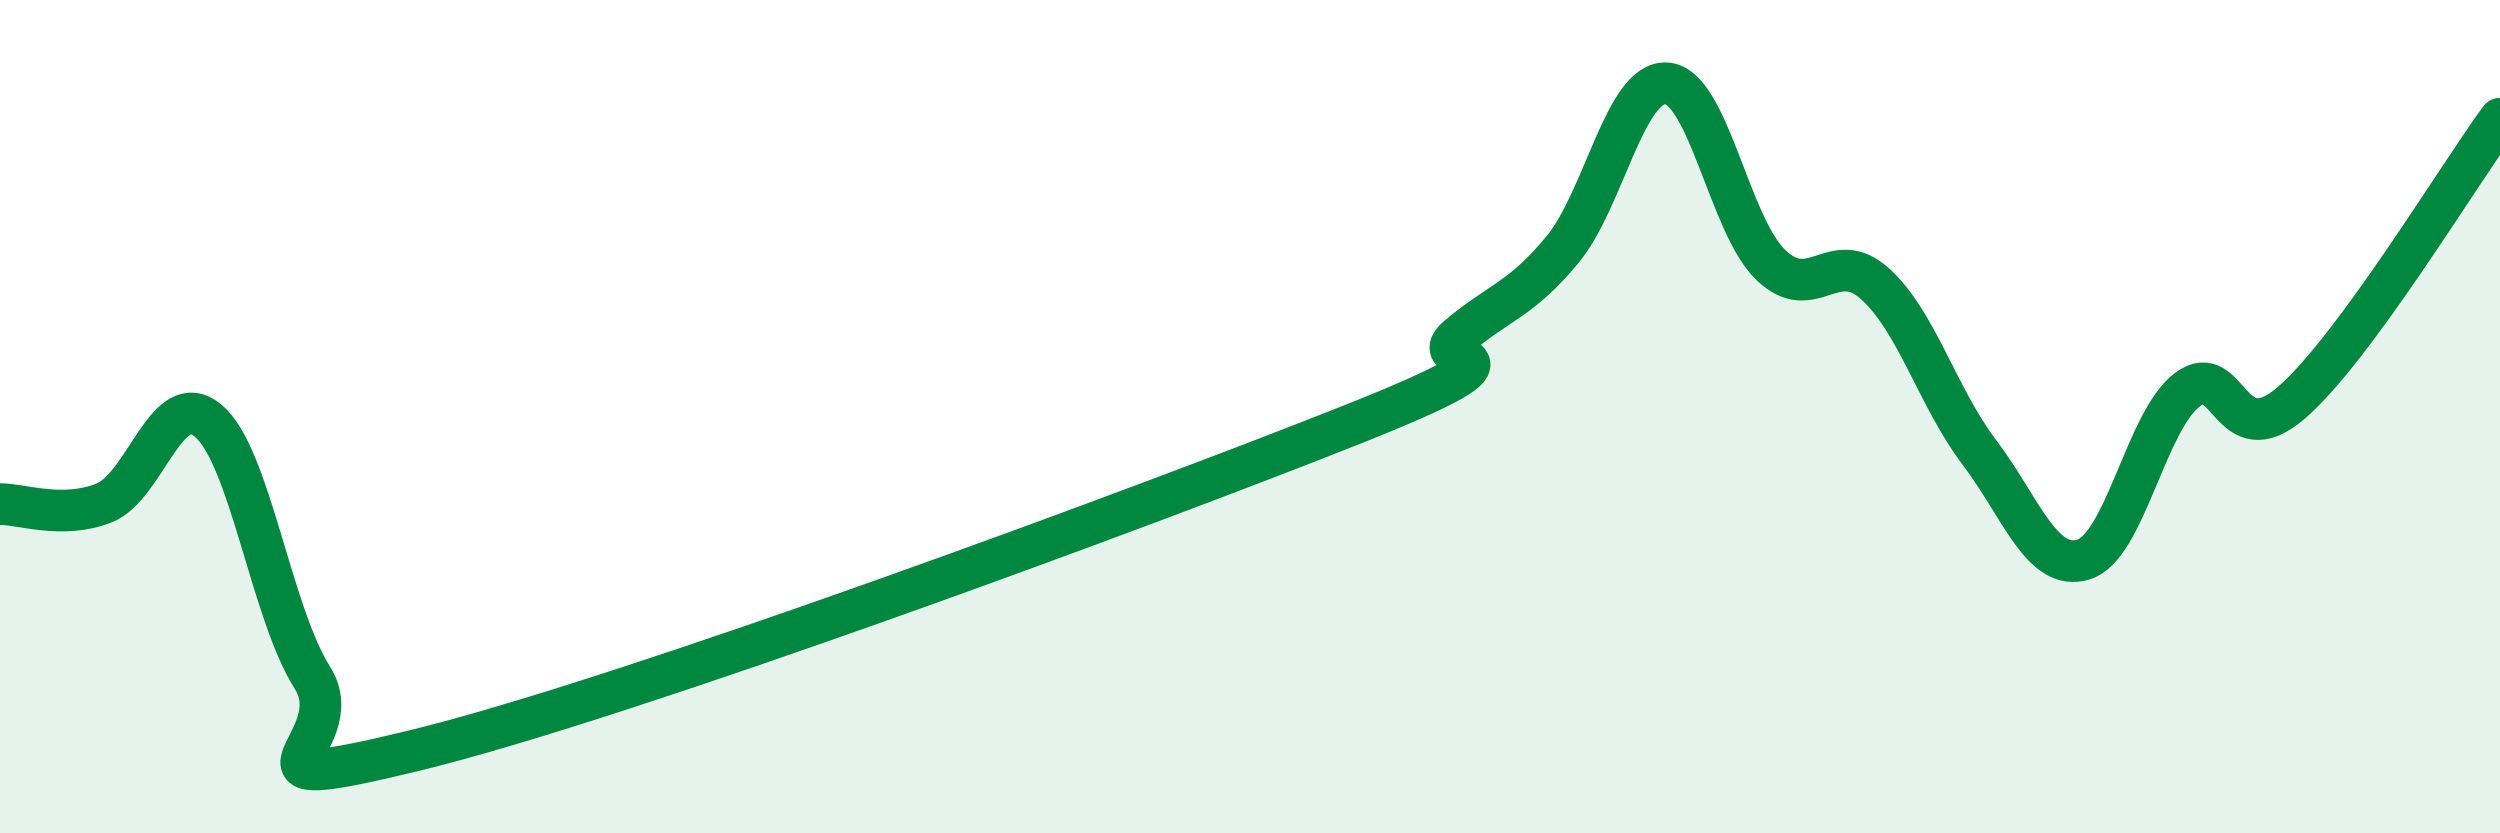 
    <svg width="60" height="20" viewBox="0 0 60 20" xmlns="http://www.w3.org/2000/svg">
      <path
        d="M 0,12.1 C 0.5,12.09 1.5,12.47 2.5,12.07 C 3.5,11.67 4,9.26 5,10.1 C 6,10.94 6.5,14.69 7.5,16.27 C 8.5,17.85 5,19.22 10,18 C 15,16.78 27.5,12.16 32.5,10.17 C 37.5,8.18 34,8.91 35,8.07 C 36,7.23 36.5,7.2 37.5,5.99 C 38.5,4.78 39,1.93 40,2 C 41,2.07 41.5,5.4 42.5,6.36 C 43.5,7.32 44,5.91 45,6.81 C 46,7.71 46.5,9.53 47.5,10.85 C 48.5,12.17 49,13.73 50,13.43 C 51,13.13 51.5,10.1 52.5,9.35 C 53.5,8.6 53.5,10.96 55,9.66 C 56.5,8.36 59,4.21 60,2.85L60 20L0 20Z"
        fill="#008740"
        opacity="0.1"
        stroke-linecap="round"
        stroke-linejoin="round"
      />
      <path
        d="M 0,12.1 C 0.5,12.09 1.5,12.47 2.5,12.07 C 3.5,11.67 4,9.26 5,10.1 C 6,10.94 6.5,14.69 7.5,16.27 C 8.5,17.85 5,19.22 10,18 C 15,16.78 27.5,12.16 32.5,10.17 C 37.5,8.18 34,8.91 35,8.07 C 36,7.23 36.5,7.2 37.5,5.99 C 38.5,4.78 39,1.93 40,2 C 41,2.07 41.5,5.4 42.5,6.36 C 43.5,7.32 44,5.91 45,6.81 C 46,7.71 46.5,9.53 47.5,10.85 C 48.5,12.17 49,13.73 50,13.43 C 51,13.13 51.5,10.1 52.5,9.35 C 53.5,8.6 53.5,10.96 55,9.66 C 56.5,8.36 59,4.21 60,2.85"
        stroke="#008740"
        stroke-width="1"
        fill="none"
        stroke-linecap="round"
        stroke-linejoin="round"
      />
    </svg>
  